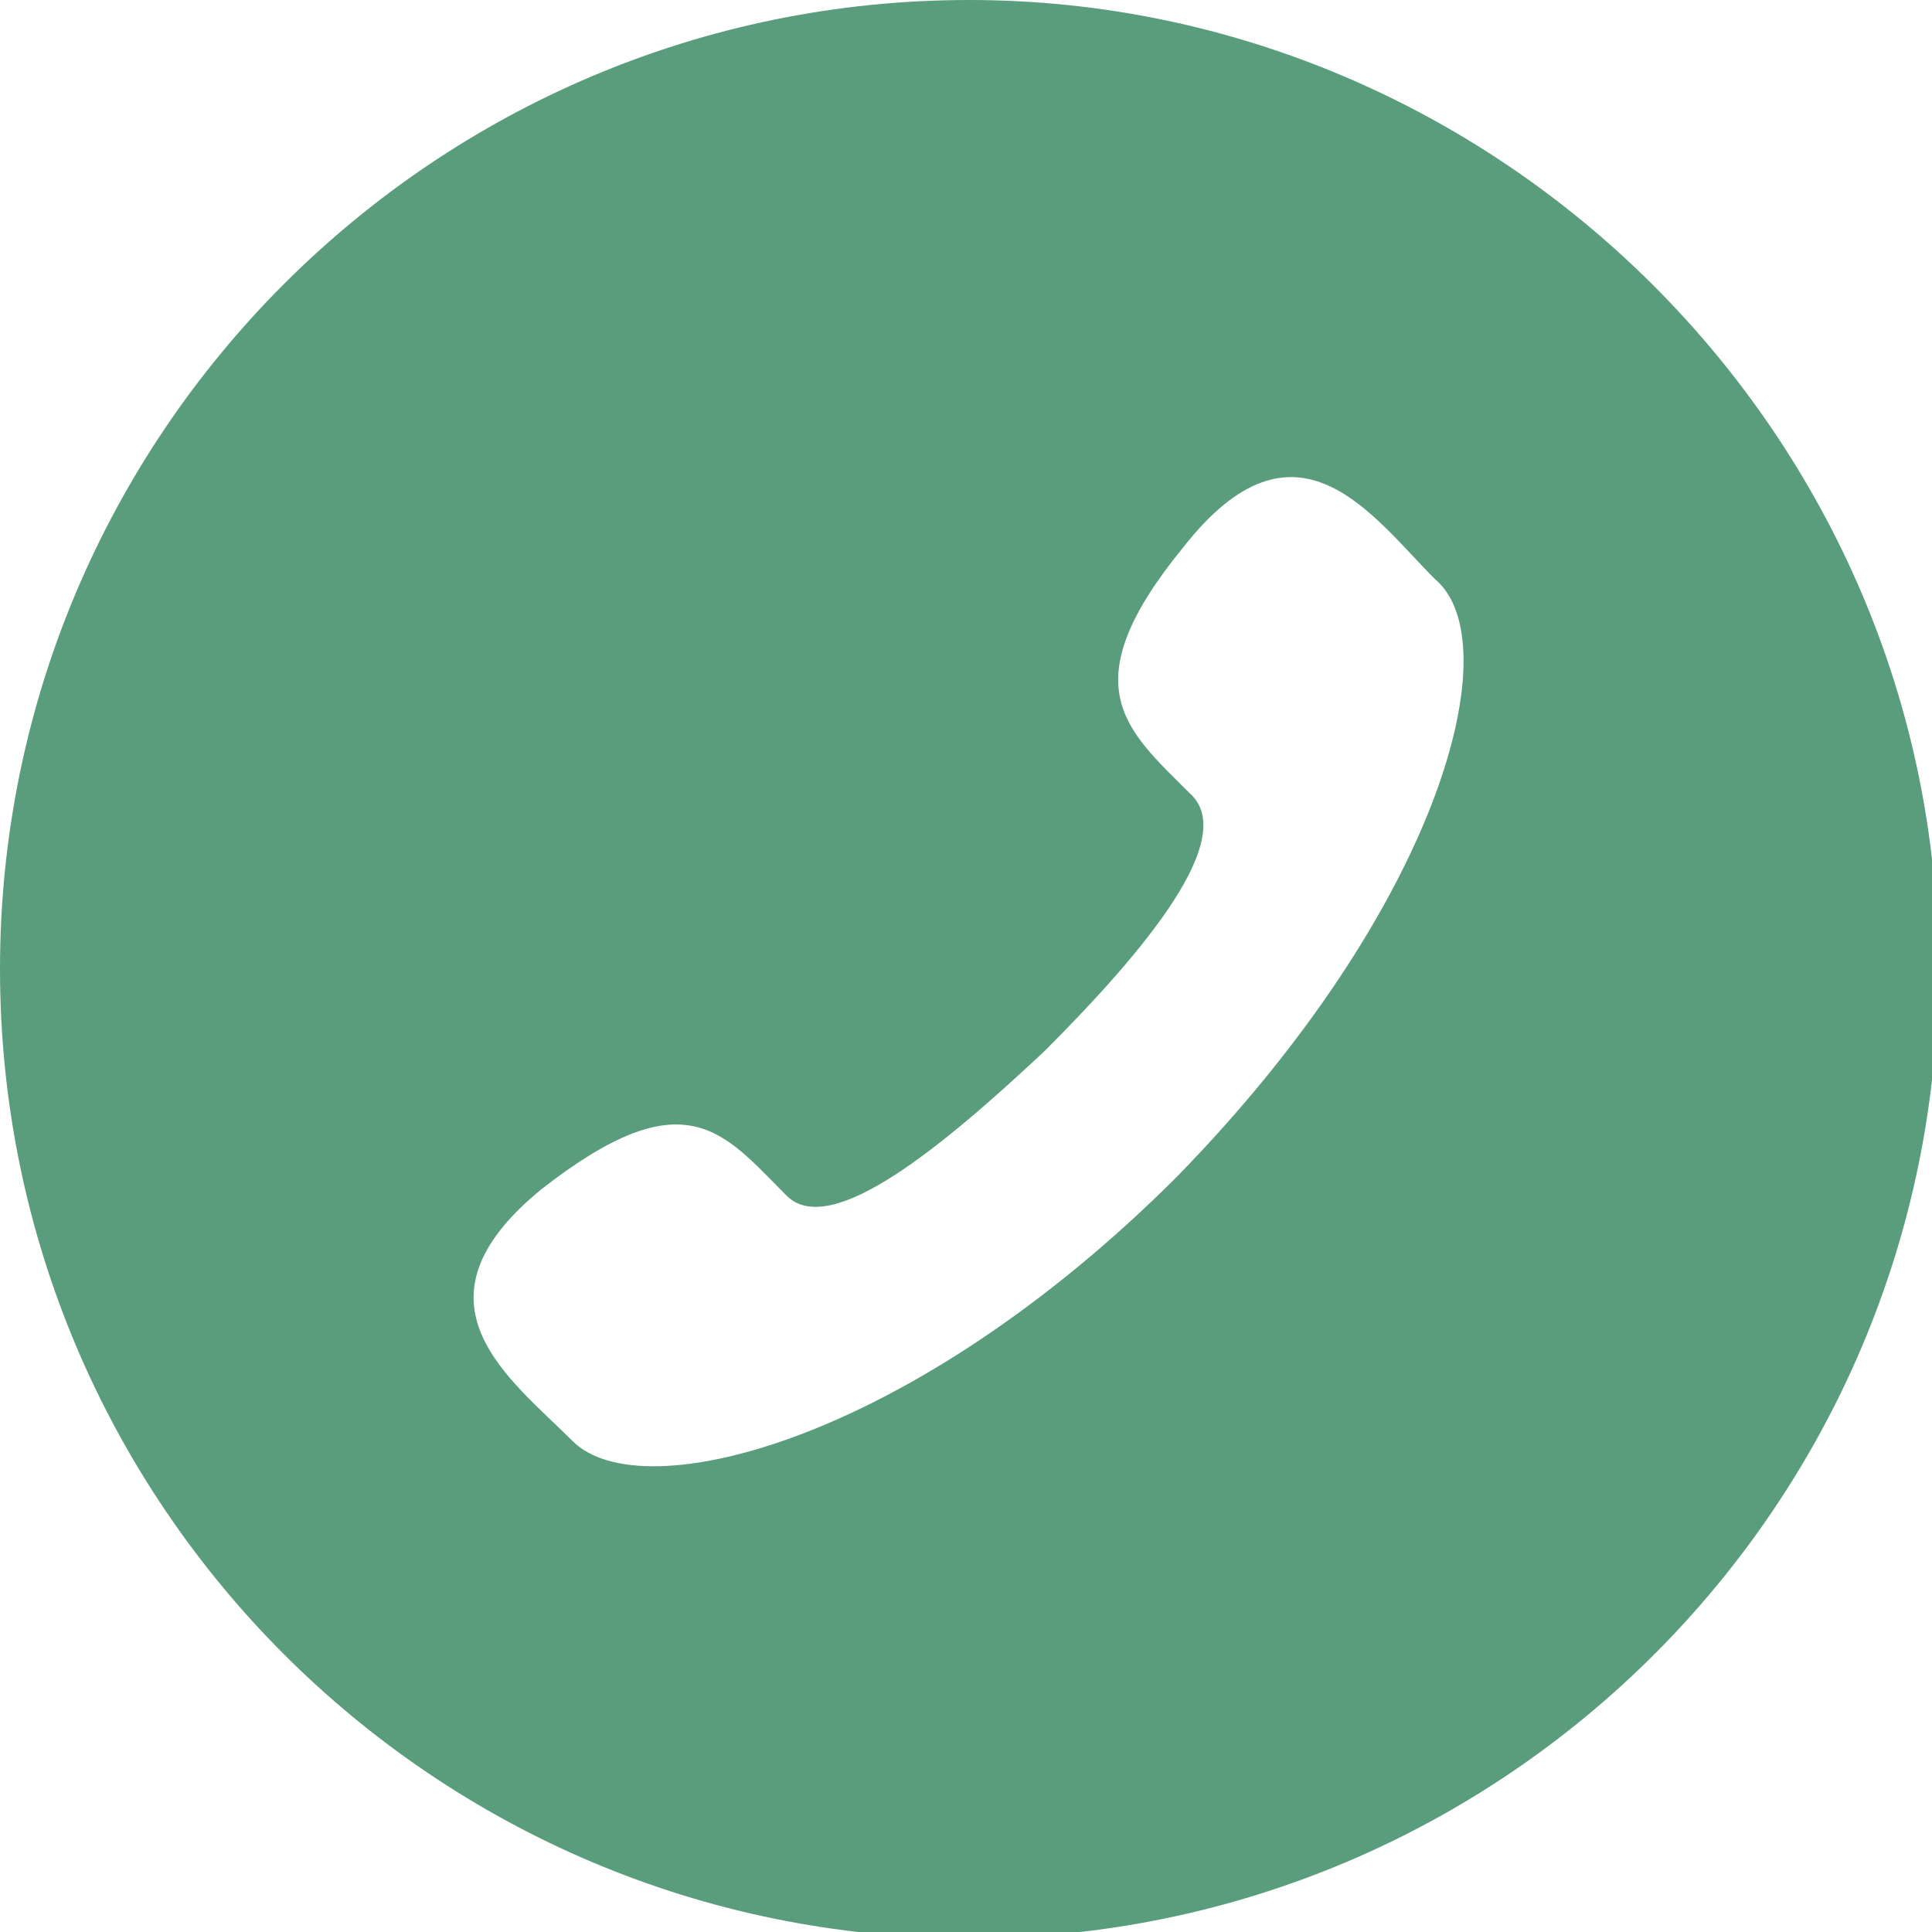 <?xml version="1.0" encoding="utf-8"?>
<!-- Generator: Adobe Illustrator 24.1.0, SVG Export Plug-In . SVG Version: 6.00 Build 0)  -->
<svg version="1.0" id="Calque_1" xmlns="http://www.w3.org/2000/svg" xmlns:xlink="http://www.w3.org/1999/xlink" x="0px" y="0px"
	 viewBox="0 0 30.7 30.7" style="enable-background:new 0 0 30.7 30.7;" xml:space="preserve">
<style type="text/css">
	.st0{opacity:0.65;fill:#006937;}
</style>
<path class="st0" d="M18.7,18.7c-4.2,4.2-8.5,5.3-9.6,4.2c-1-1-2.7-2.2-0.5-4c2.3-1.8,2.9-0.9,3.9,0.1c0.7,0.7,2.5-0.8,4.1-2.3
	c1.6-1.6,3.1-3.4,2.3-4.1c-1-1-1.9-1.7-0.1-3.9c1.8-2.3,3-0.5,4,0.5C24,10.2,22.9,14.4,18.7,18.7 M15.4,0C6.9,0,0,6.9,0,15.4
	s6.9,15.4,15.4,15.4c8.5,0,15.4-6.9,15.4-15.4S23.8,0,15.4,0"/>
</svg>
